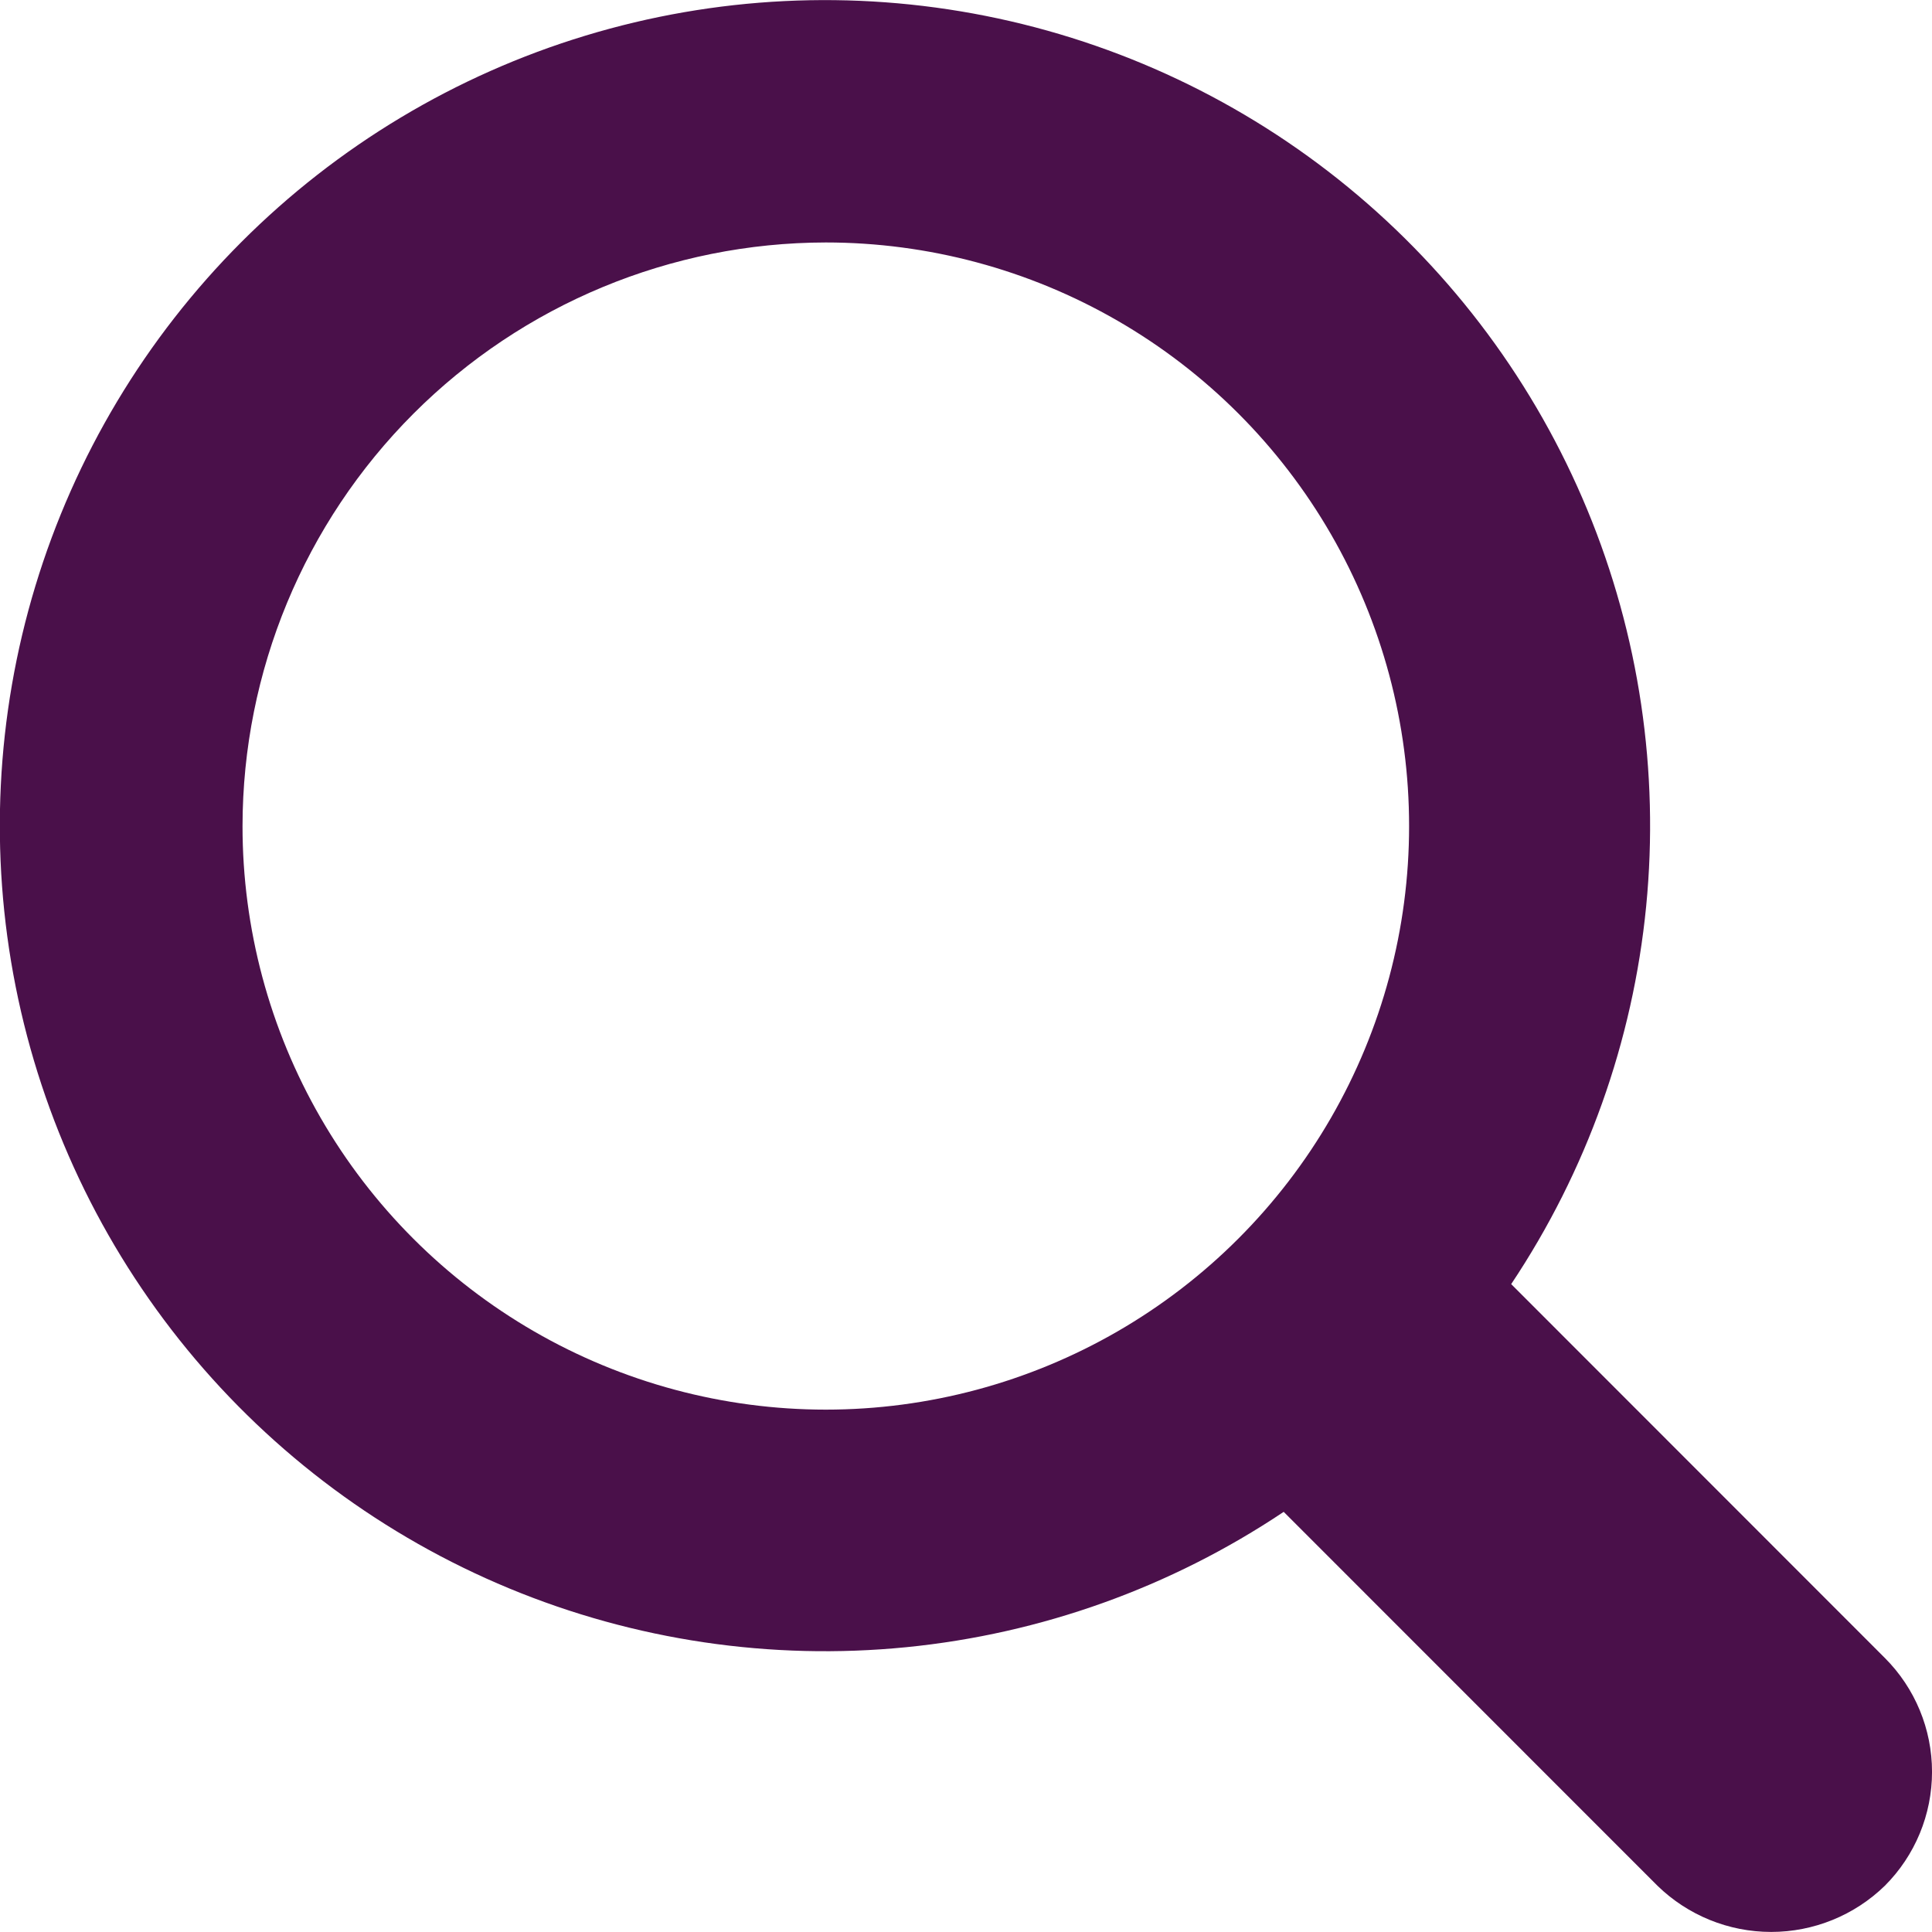<svg xmlns="http://www.w3.org/2000/svg" id="prefix__icon_search" width="32" height="32" data-name="icon/search" viewBox="0 0 32 32">
    <defs>
        <clipPath id="prefix__clip-path">
            <path id="prefix__Path_168" d="M31.22 3.462l-6.19-6.193a13.679 13.679 0 0 0-2.7-18.167A13.661 13.661 0 0 0 4-19.993a13.679 13.679 0 0 0-.9 18.344 13.661 13.661 0 0 0 18.162 2.69l6.19 6.192a2.7 2.7 0 0 0 3.768 0 2.668 2.668 0 0 0 0-3.771zM13.678-19.984a9.663 9.663 0 0 1 9.661 9.666 9.663 9.663 0 0 1-9.661 9.666 9.663 9.663 0 0 1-9.661-9.666 9.674 9.674 0 0 1 9.661-9.666z" class="prefix__cls-1" data-name="Path 168" transform="translate(0 24)"/>
        </clipPath>
        <style>
            .prefix__cls-1{fill:#4a104a}
        </style>
    </defs>
    <g id="prefix__Group_522" clip-path="url(#prefix__clip-path)" data-name="Group 522">
        <path id="prefix__Path_167" d="M-5-29h45.88v45.888H-5z" class="prefix__cls-1" data-name="Path 167" transform="translate(-1.94 22.056)"/>
    </g>
</svg>
